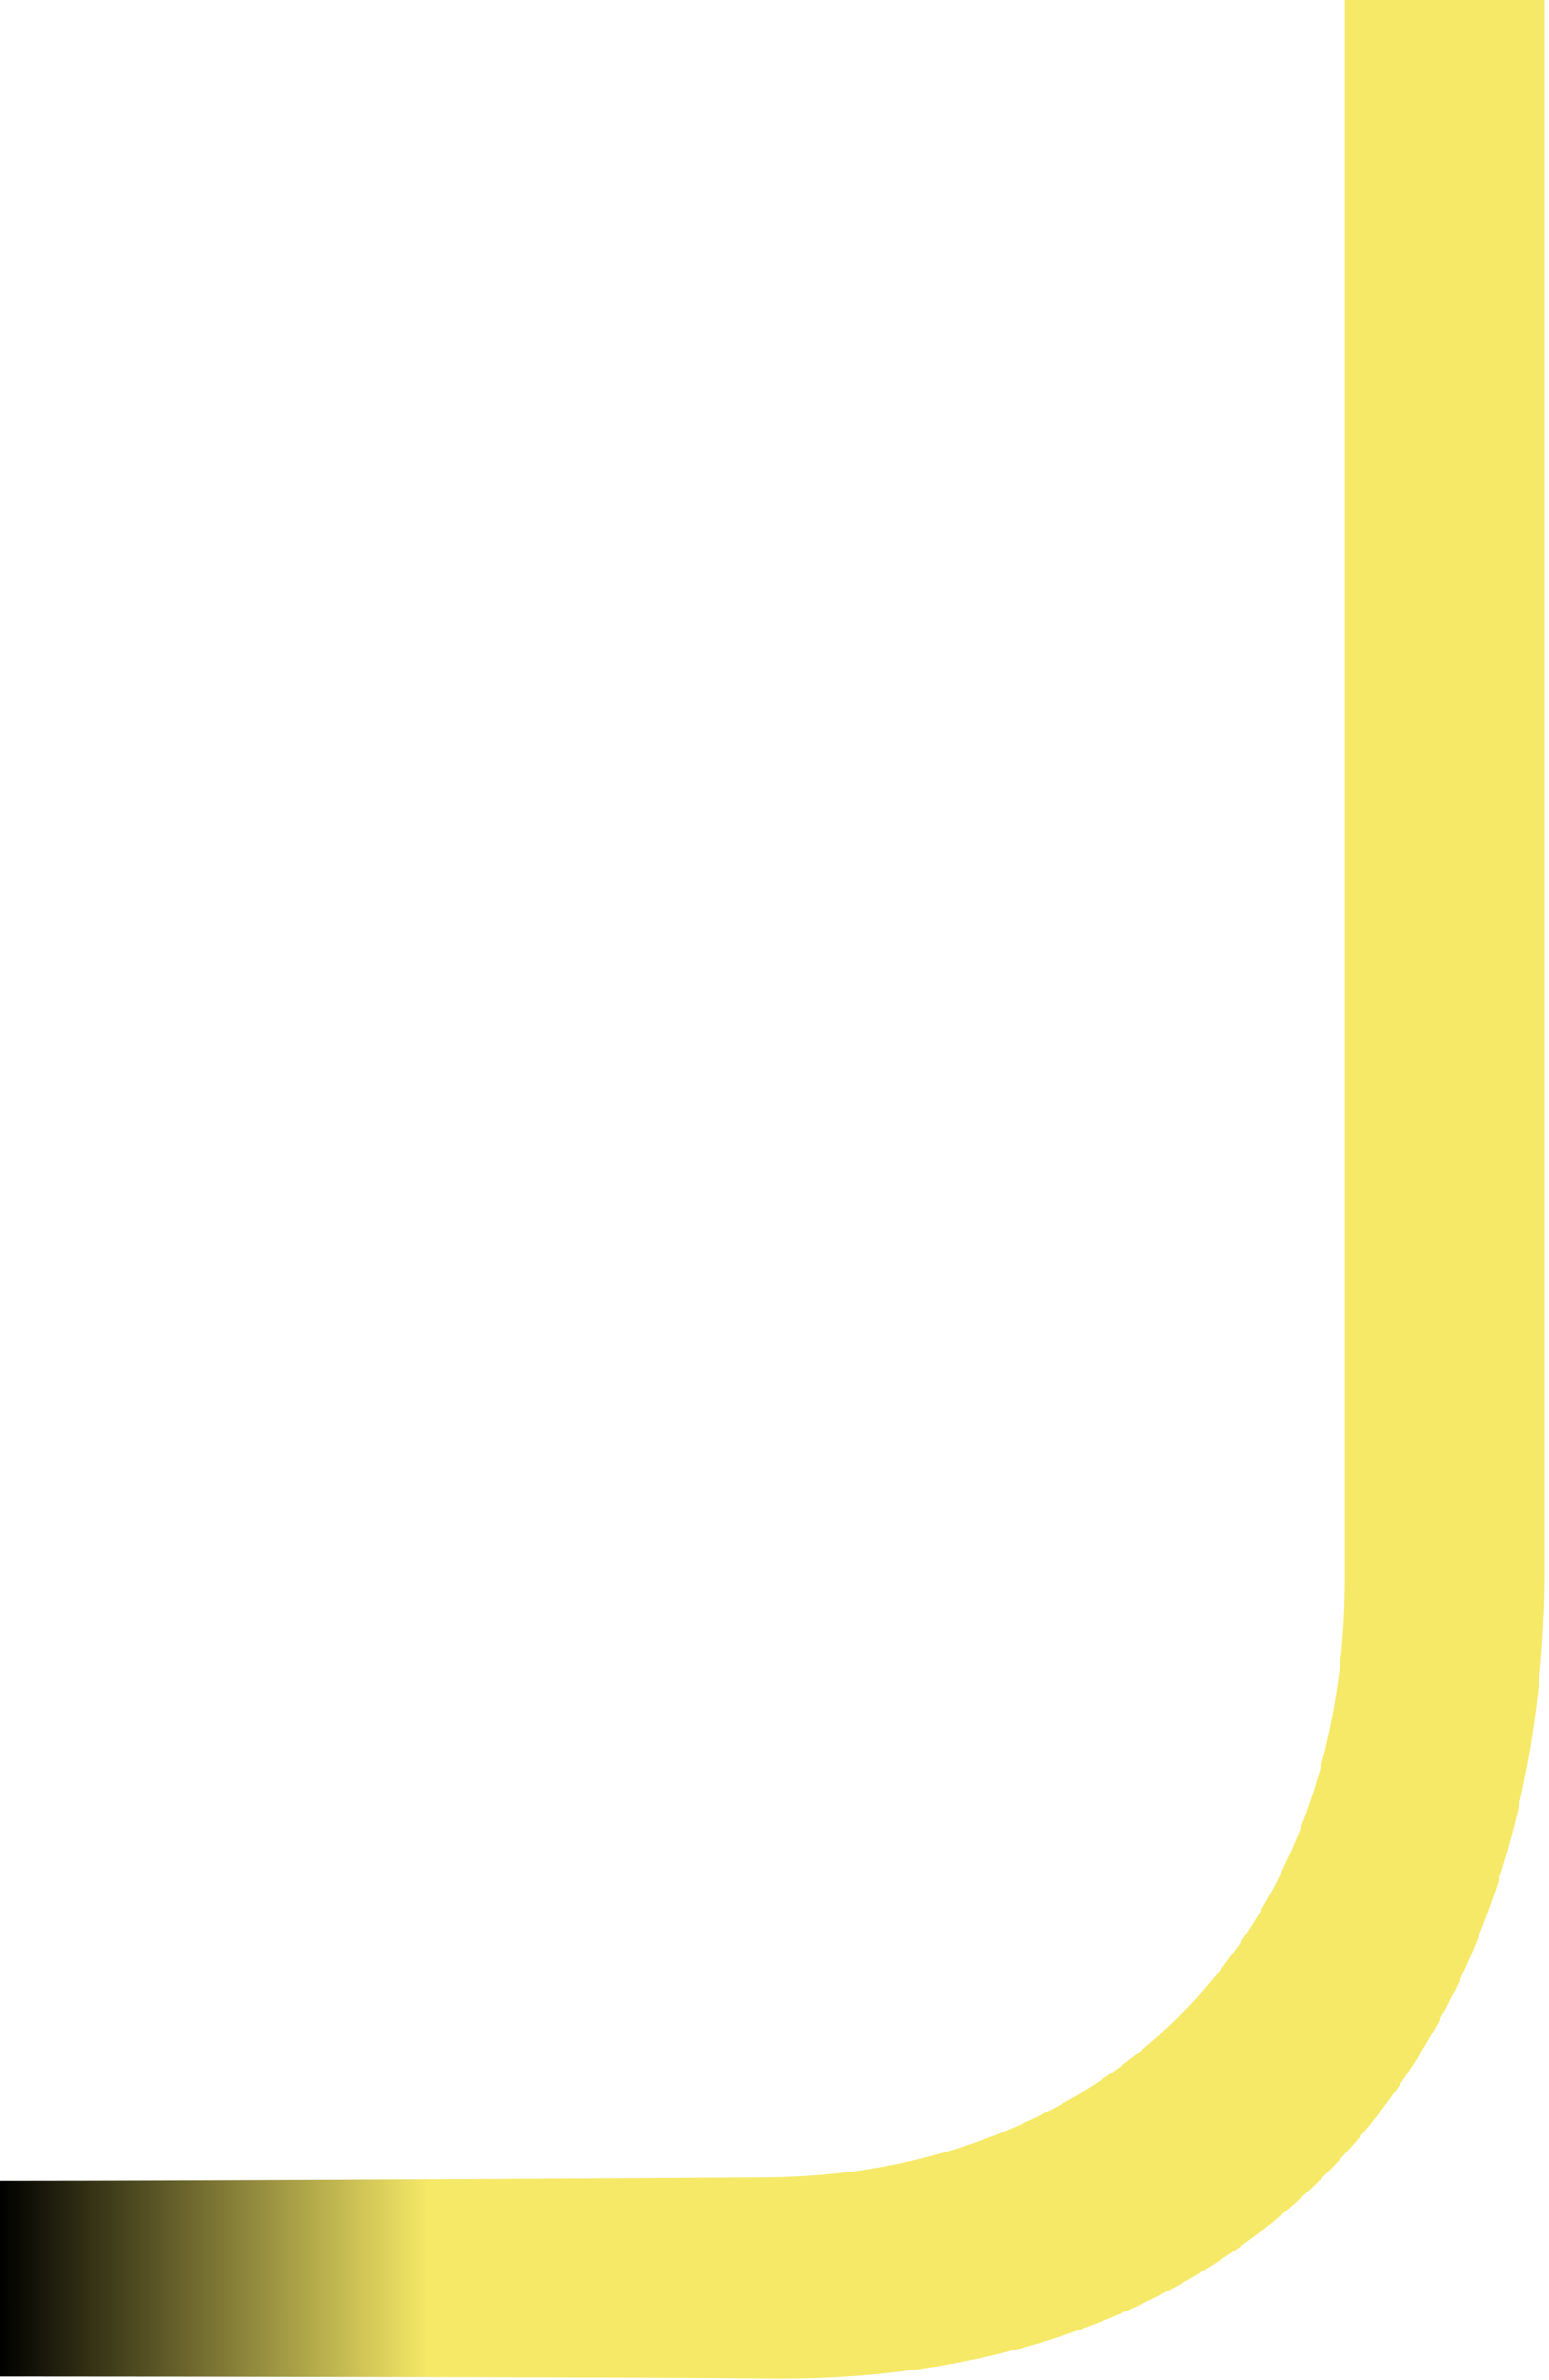 <?xml version="1.0" encoding="UTF-8"?> <svg xmlns="http://www.w3.org/2000/svg" width="276" height="424" viewBox="0 0 276 424" fill="none"> <path fill-rule="evenodd" clip-rule="evenodd" d="M275.244 281.449V0H239.642V281.741C239.144 348.784 194.134 387.357 136.979 387.942C127.198 388.025 37.384 388.568 0 388.568V423.425C31.168 423.425 122.846 423.592 135.239 423.801C227.995 425.346 274.125 363.061 275.244 281.449Z" fill="url(#paint0_linear_16_12)"></path> <defs> <linearGradient id="paint0_linear_16_12" x1="76.341" y1="211.907" x2="0.018" y2="211.902" gradientUnits="userSpaceOnUse"> <stop stop-color="#F6E967"></stop> <stop offset="1"></stop> </linearGradient> </defs> </svg> 